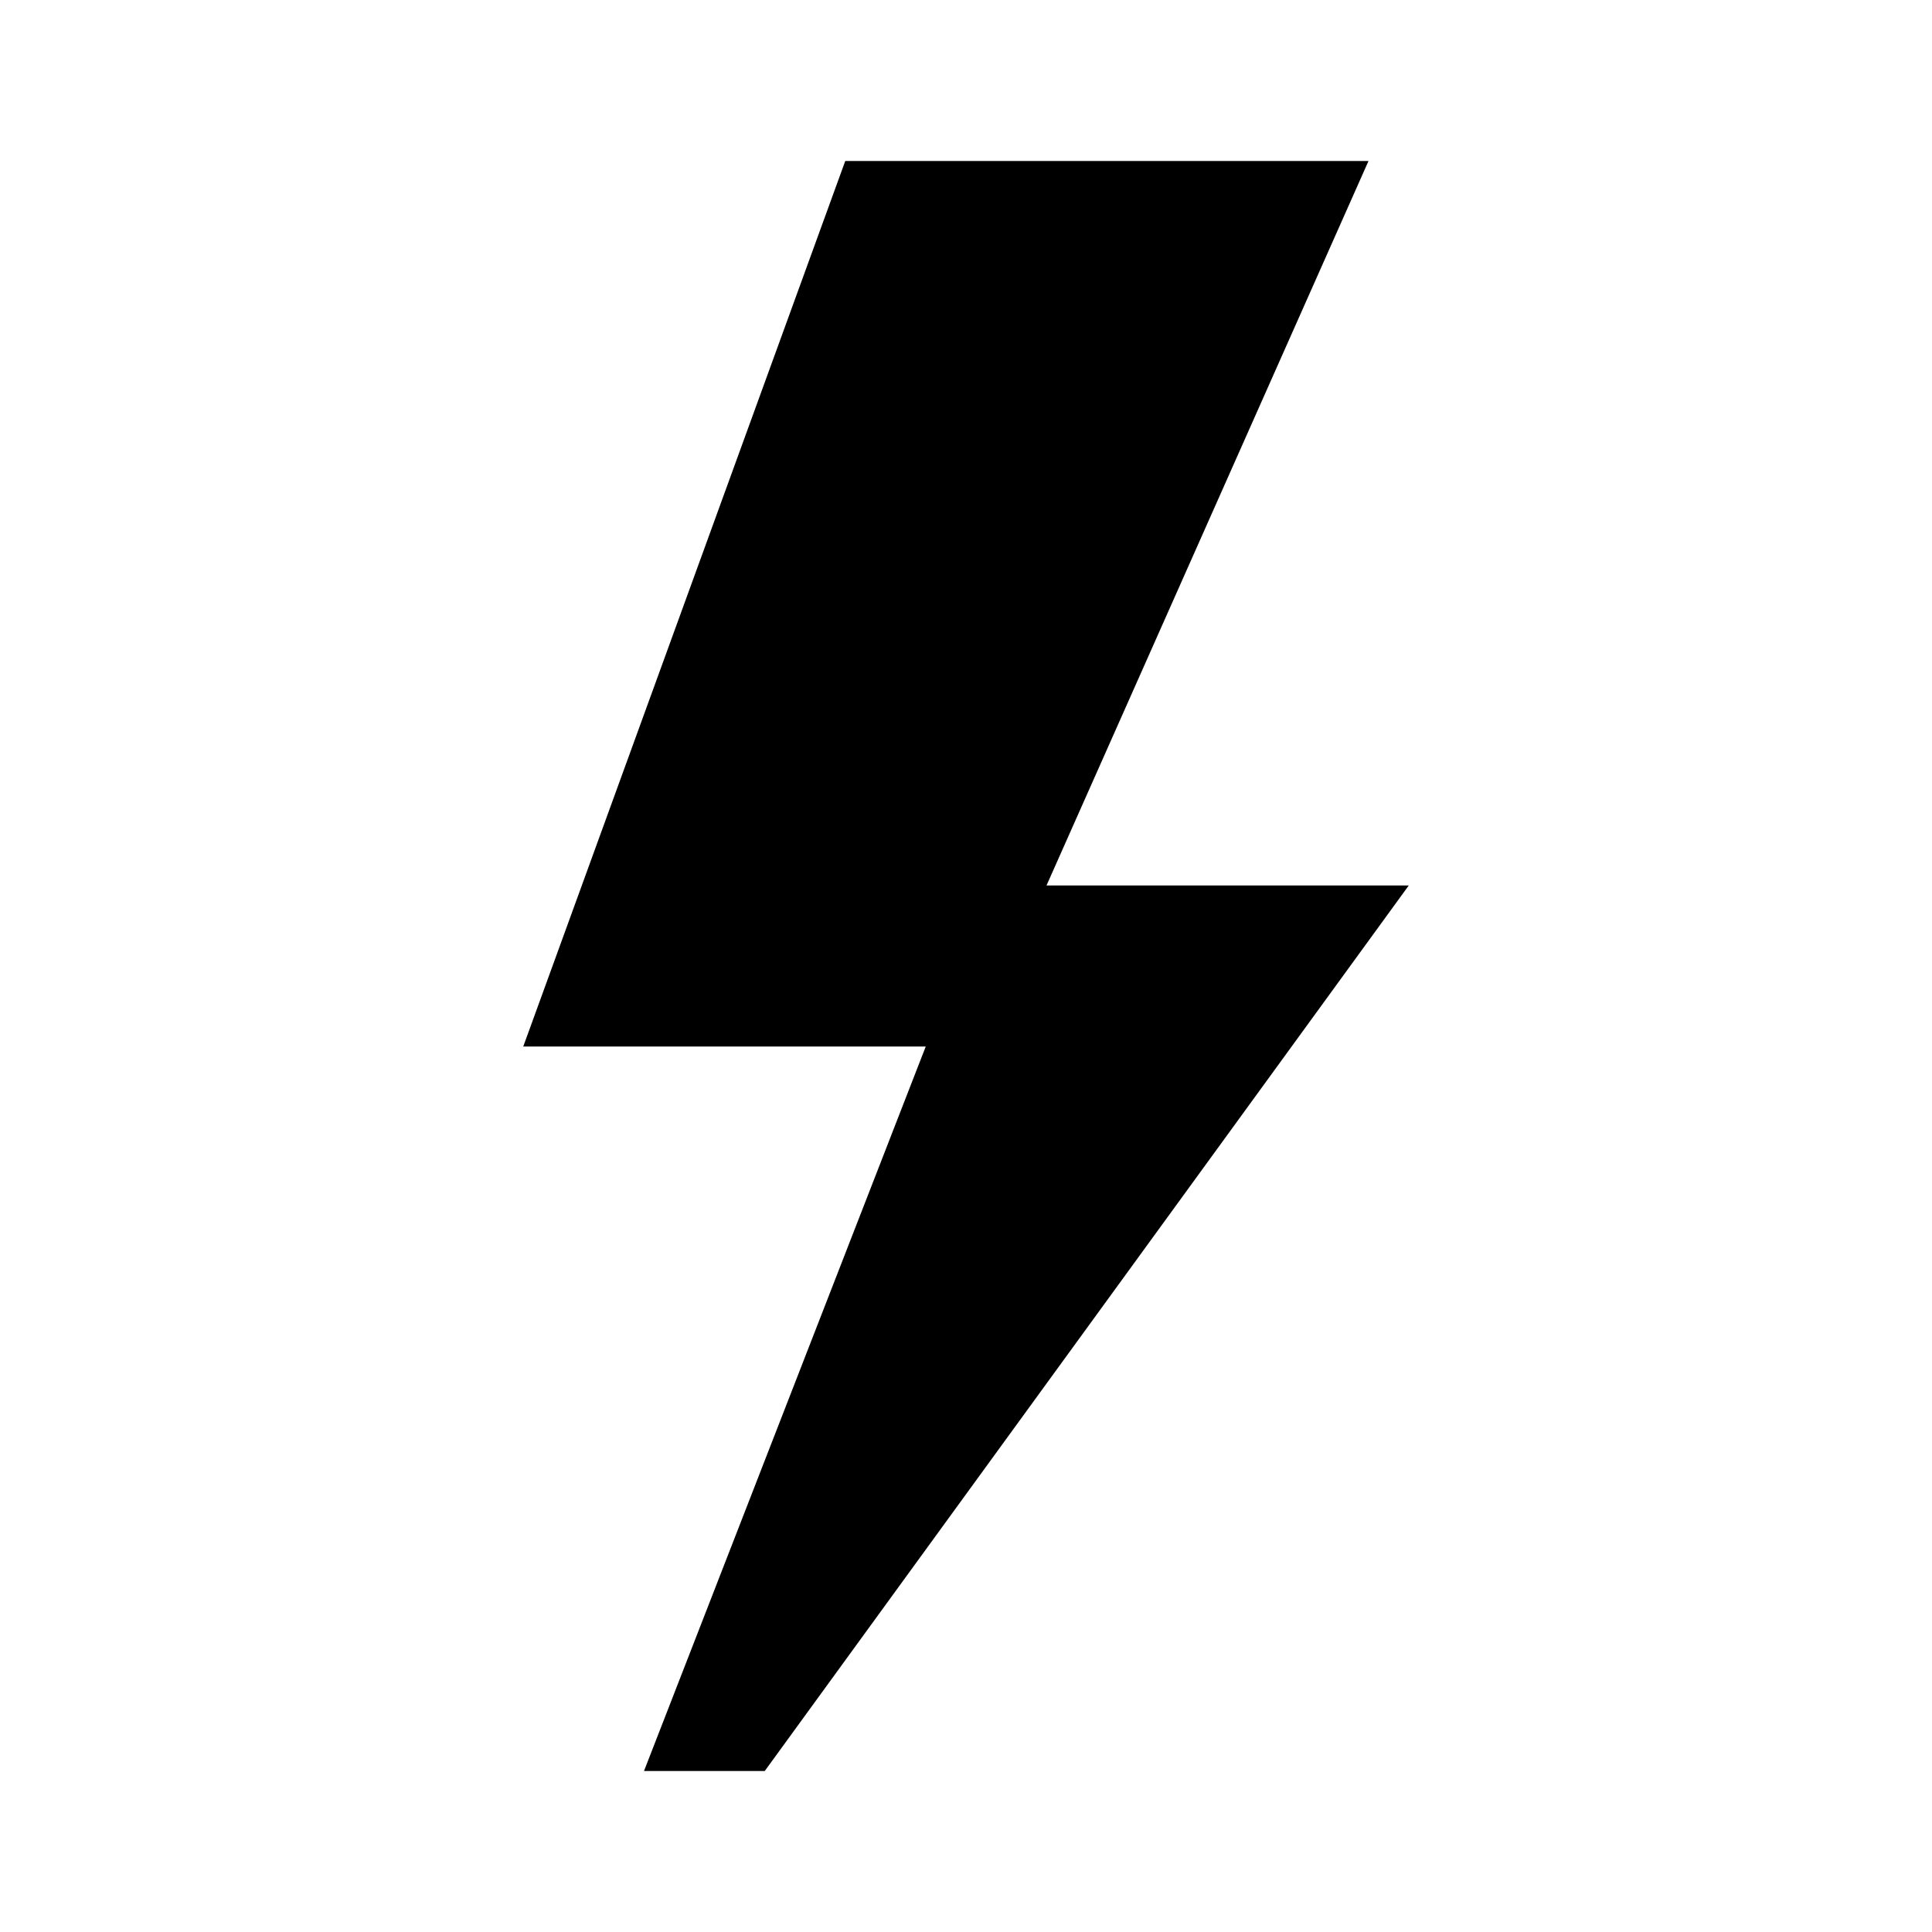 <?xml version="1.0"?><svg fill="#000000" xmlns="http://www.w3.org/2000/svg"  viewBox="0 0 24 24" width="24px" height="24px">    <path d="M 10.5 2 L 6.5 13 L 11.5 13 L 8 22 L 9.5 22 L 17.5 11 L 13 11 L 17 2 L 10.5 2 z"/></svg>